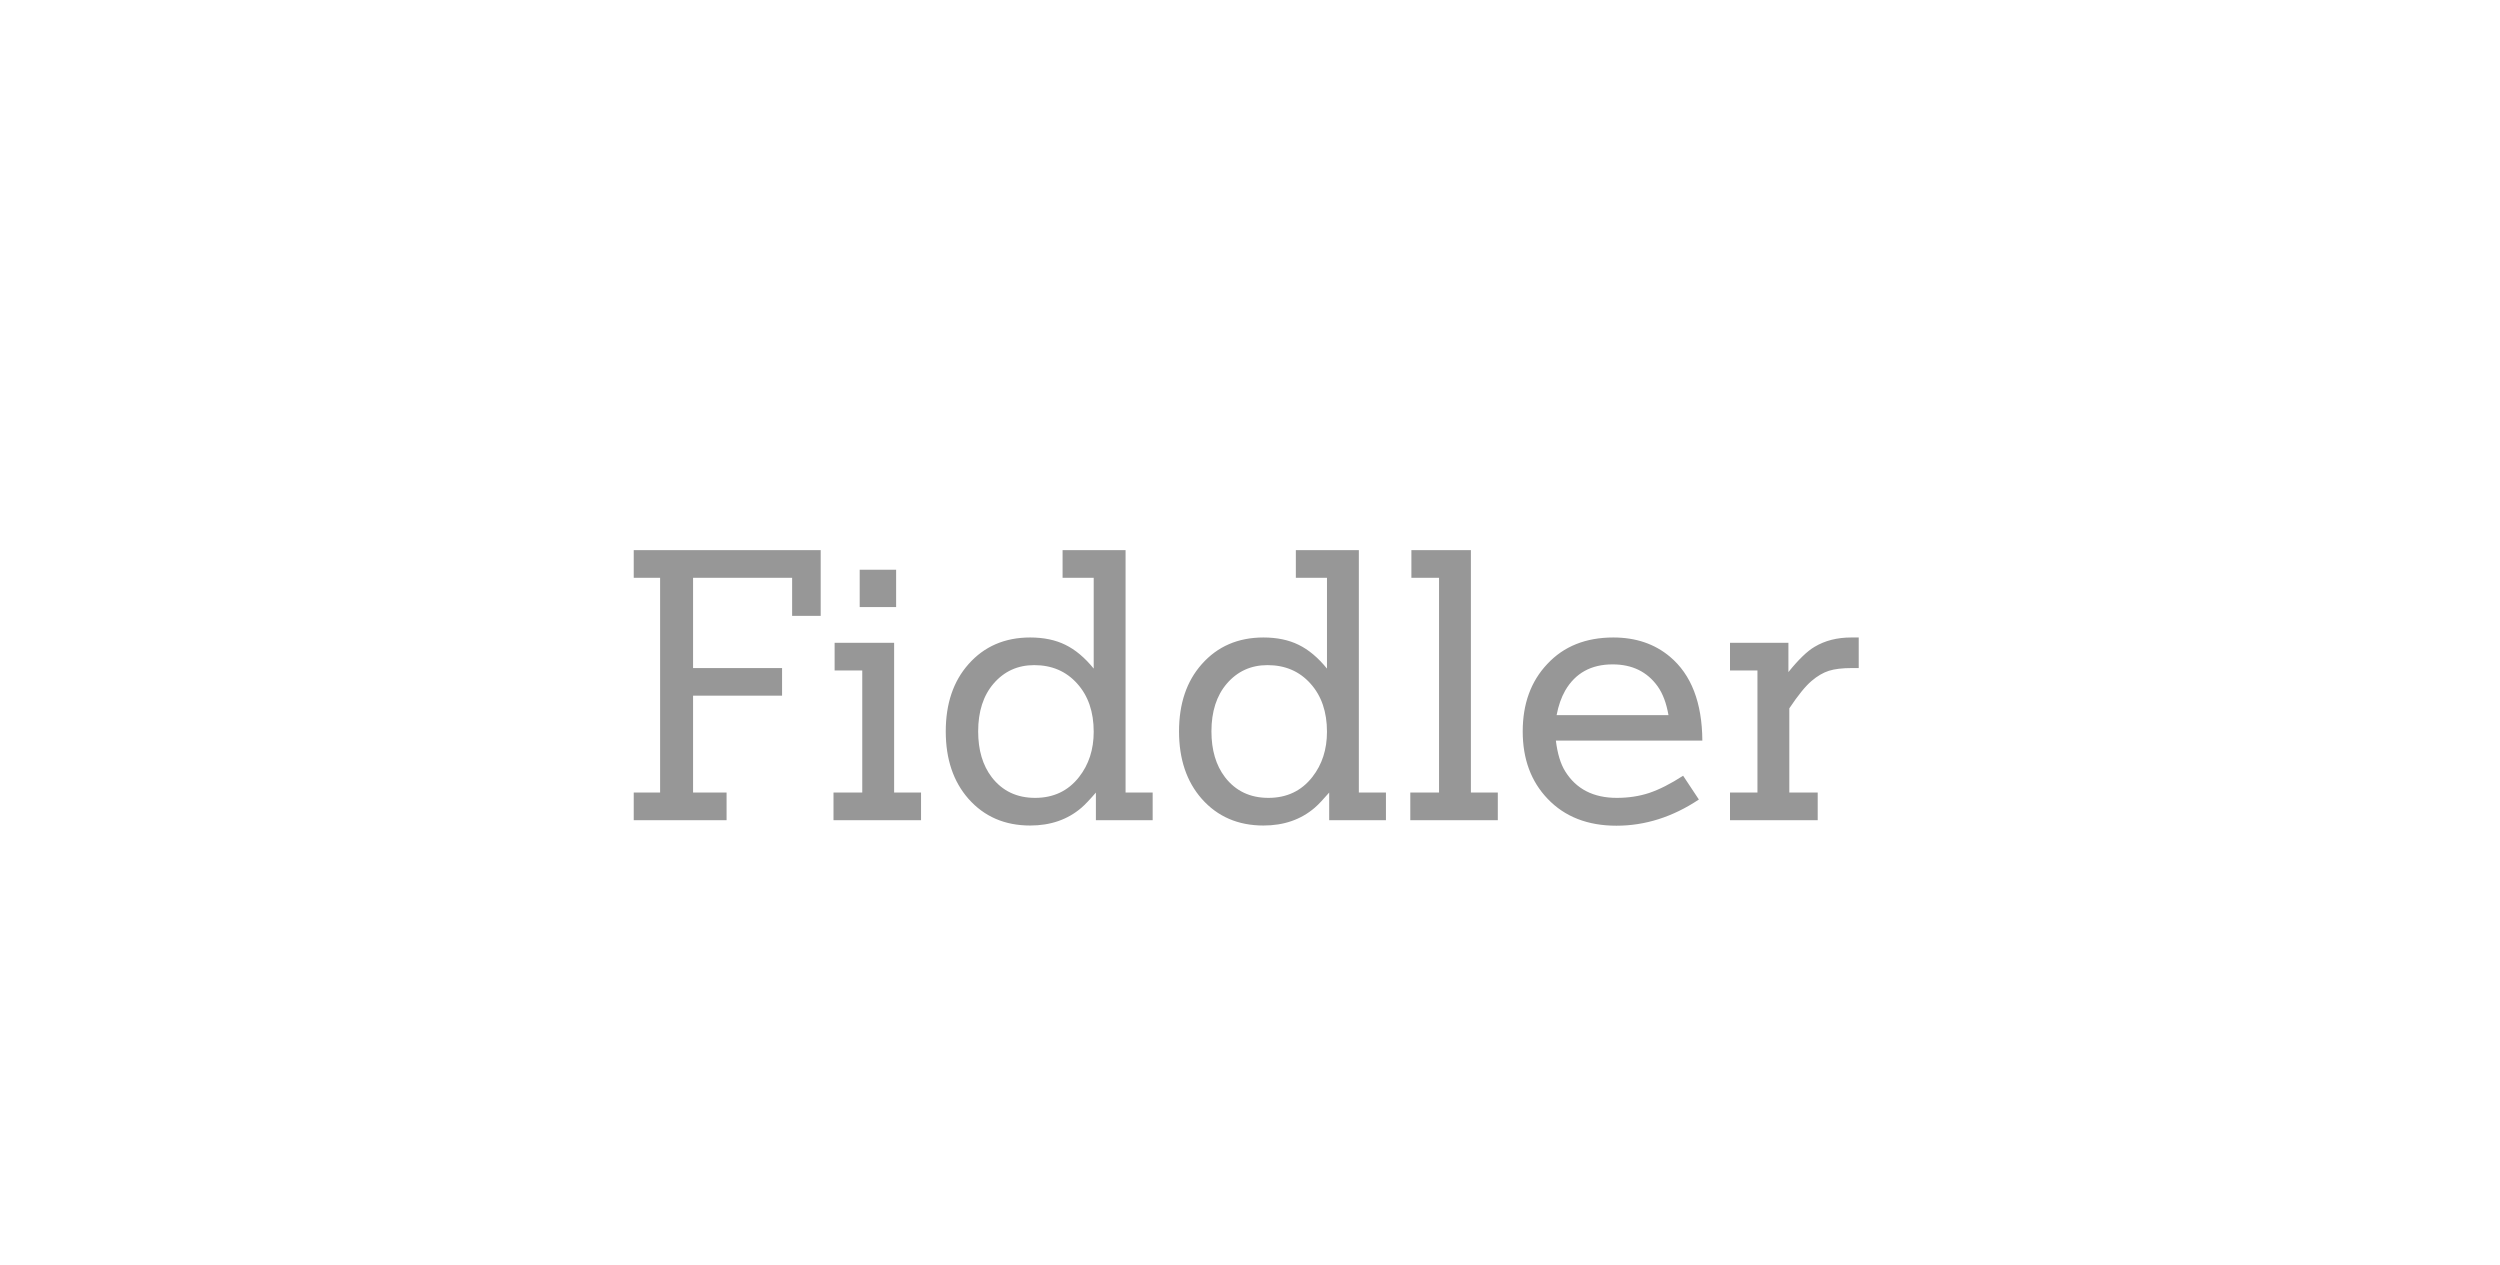 <?xml version="1.0" encoding="UTF-8"?> <svg xmlns="http://www.w3.org/2000/svg" width="162" height="82" viewBox="0 0 162 82" fill="none"><path d="M42.775 51.358V37.44H41.066V35.649H53.181V39.908H51.33V37.44H44.911V43.29H50.678V45.081H44.911V51.358H47.082V53.15H41.066V51.358H42.775ZM55.874 51.358V43.444H54.083V41.652H57.939V51.358H59.683V53.15H54.011V51.358H55.874ZM55.708 39.339V36.918H58.069V39.339H55.708ZM71.014 53.15V51.358C70.619 51.817 70.307 52.145 70.077 52.343C69.183 53.11 68.076 53.494 66.755 53.494C65.11 53.494 63.777 52.917 62.756 51.762C61.775 50.646 61.285 49.191 61.285 47.395C61.285 45.599 61.775 44.148 62.756 43.041C63.777 41.886 65.11 41.309 66.755 41.309C67.633 41.309 68.392 41.467 69.033 41.783C69.682 42.099 70.294 42.613 70.872 43.325V37.44H68.855V35.649H72.937V51.358H74.693V53.15H71.014ZM67.016 43.1C65.948 43.1 65.07 43.5 64.382 44.299C63.717 45.074 63.385 46.106 63.385 47.395C63.385 48.605 63.678 49.594 64.263 50.361C64.951 51.255 65.888 51.702 67.075 51.702C68.269 51.702 69.219 51.251 69.923 50.35C70.556 49.543 70.872 48.566 70.872 47.419C70.872 46.13 70.516 45.09 69.804 44.299C69.092 43.5 68.163 43.1 67.016 43.1ZM86.131 53.15V51.358C85.735 51.817 85.423 52.145 85.193 52.343C84.299 53.11 83.192 53.494 81.871 53.494C80.226 53.494 78.893 52.917 77.872 51.762C76.891 50.646 76.401 49.191 76.401 47.395C76.401 45.599 76.891 44.148 77.872 43.041C78.893 41.886 80.226 41.309 81.871 41.309C82.749 41.309 83.508 41.467 84.149 41.783C84.798 42.099 85.411 42.613 85.988 43.325V37.44H83.971V35.649H88.053V51.358H89.809V53.15H86.131ZM82.132 43.1C81.064 43.1 80.186 43.5 79.498 44.299C78.834 45.074 78.501 46.106 78.501 47.395C78.501 48.605 78.794 49.594 79.379 50.361C80.067 51.255 81.005 51.702 82.191 51.702C83.386 51.702 84.335 51.251 85.039 50.35C85.672 49.543 85.988 48.566 85.988 47.419C85.988 46.13 85.632 45.09 84.921 44.299C84.209 43.5 83.279 43.1 82.132 43.1ZM93.25 51.358V37.44H91.458V35.649H95.314V51.358H97.058V53.15H91.387V51.358H93.25ZM110.312 47.989H100.82C100.923 48.835 101.124 49.499 101.425 49.982C102.137 51.129 103.252 51.702 104.771 51.702C105.523 51.702 106.222 51.596 106.871 51.382C107.528 51.16 108.26 50.789 109.066 50.267L110.087 51.809C108.386 52.94 106.606 53.506 104.747 53.506C102.88 53.506 101.393 52.924 100.286 51.762C99.21 50.639 98.672 49.183 98.672 47.395C98.672 45.608 99.202 44.152 100.262 43.029C101.33 41.882 102.758 41.309 104.546 41.309C106.001 41.309 107.223 41.724 108.212 42.554C109.596 43.717 110.296 45.529 110.312 47.989ZM108.117 46.339C107.983 45.564 107.749 44.943 107.417 44.476C106.737 43.527 105.764 43.052 104.498 43.052C103.106 43.052 102.082 43.618 101.425 44.749C101.172 45.193 100.986 45.722 100.868 46.339H108.117ZM113.883 51.358V43.444H112.104V41.652H115.889V43.551C116.545 42.736 117.111 42.19 117.585 41.914C118.258 41.51 119.049 41.309 119.958 41.309H120.445V43.29H120.006C119.381 43.29 118.883 43.349 118.511 43.468C118.139 43.587 117.767 43.804 117.396 44.12C117 44.453 116.518 45.046 115.948 45.9V51.358H117.787V53.15H112.104V51.358H113.883Z" fill="#979797"></path></svg> 